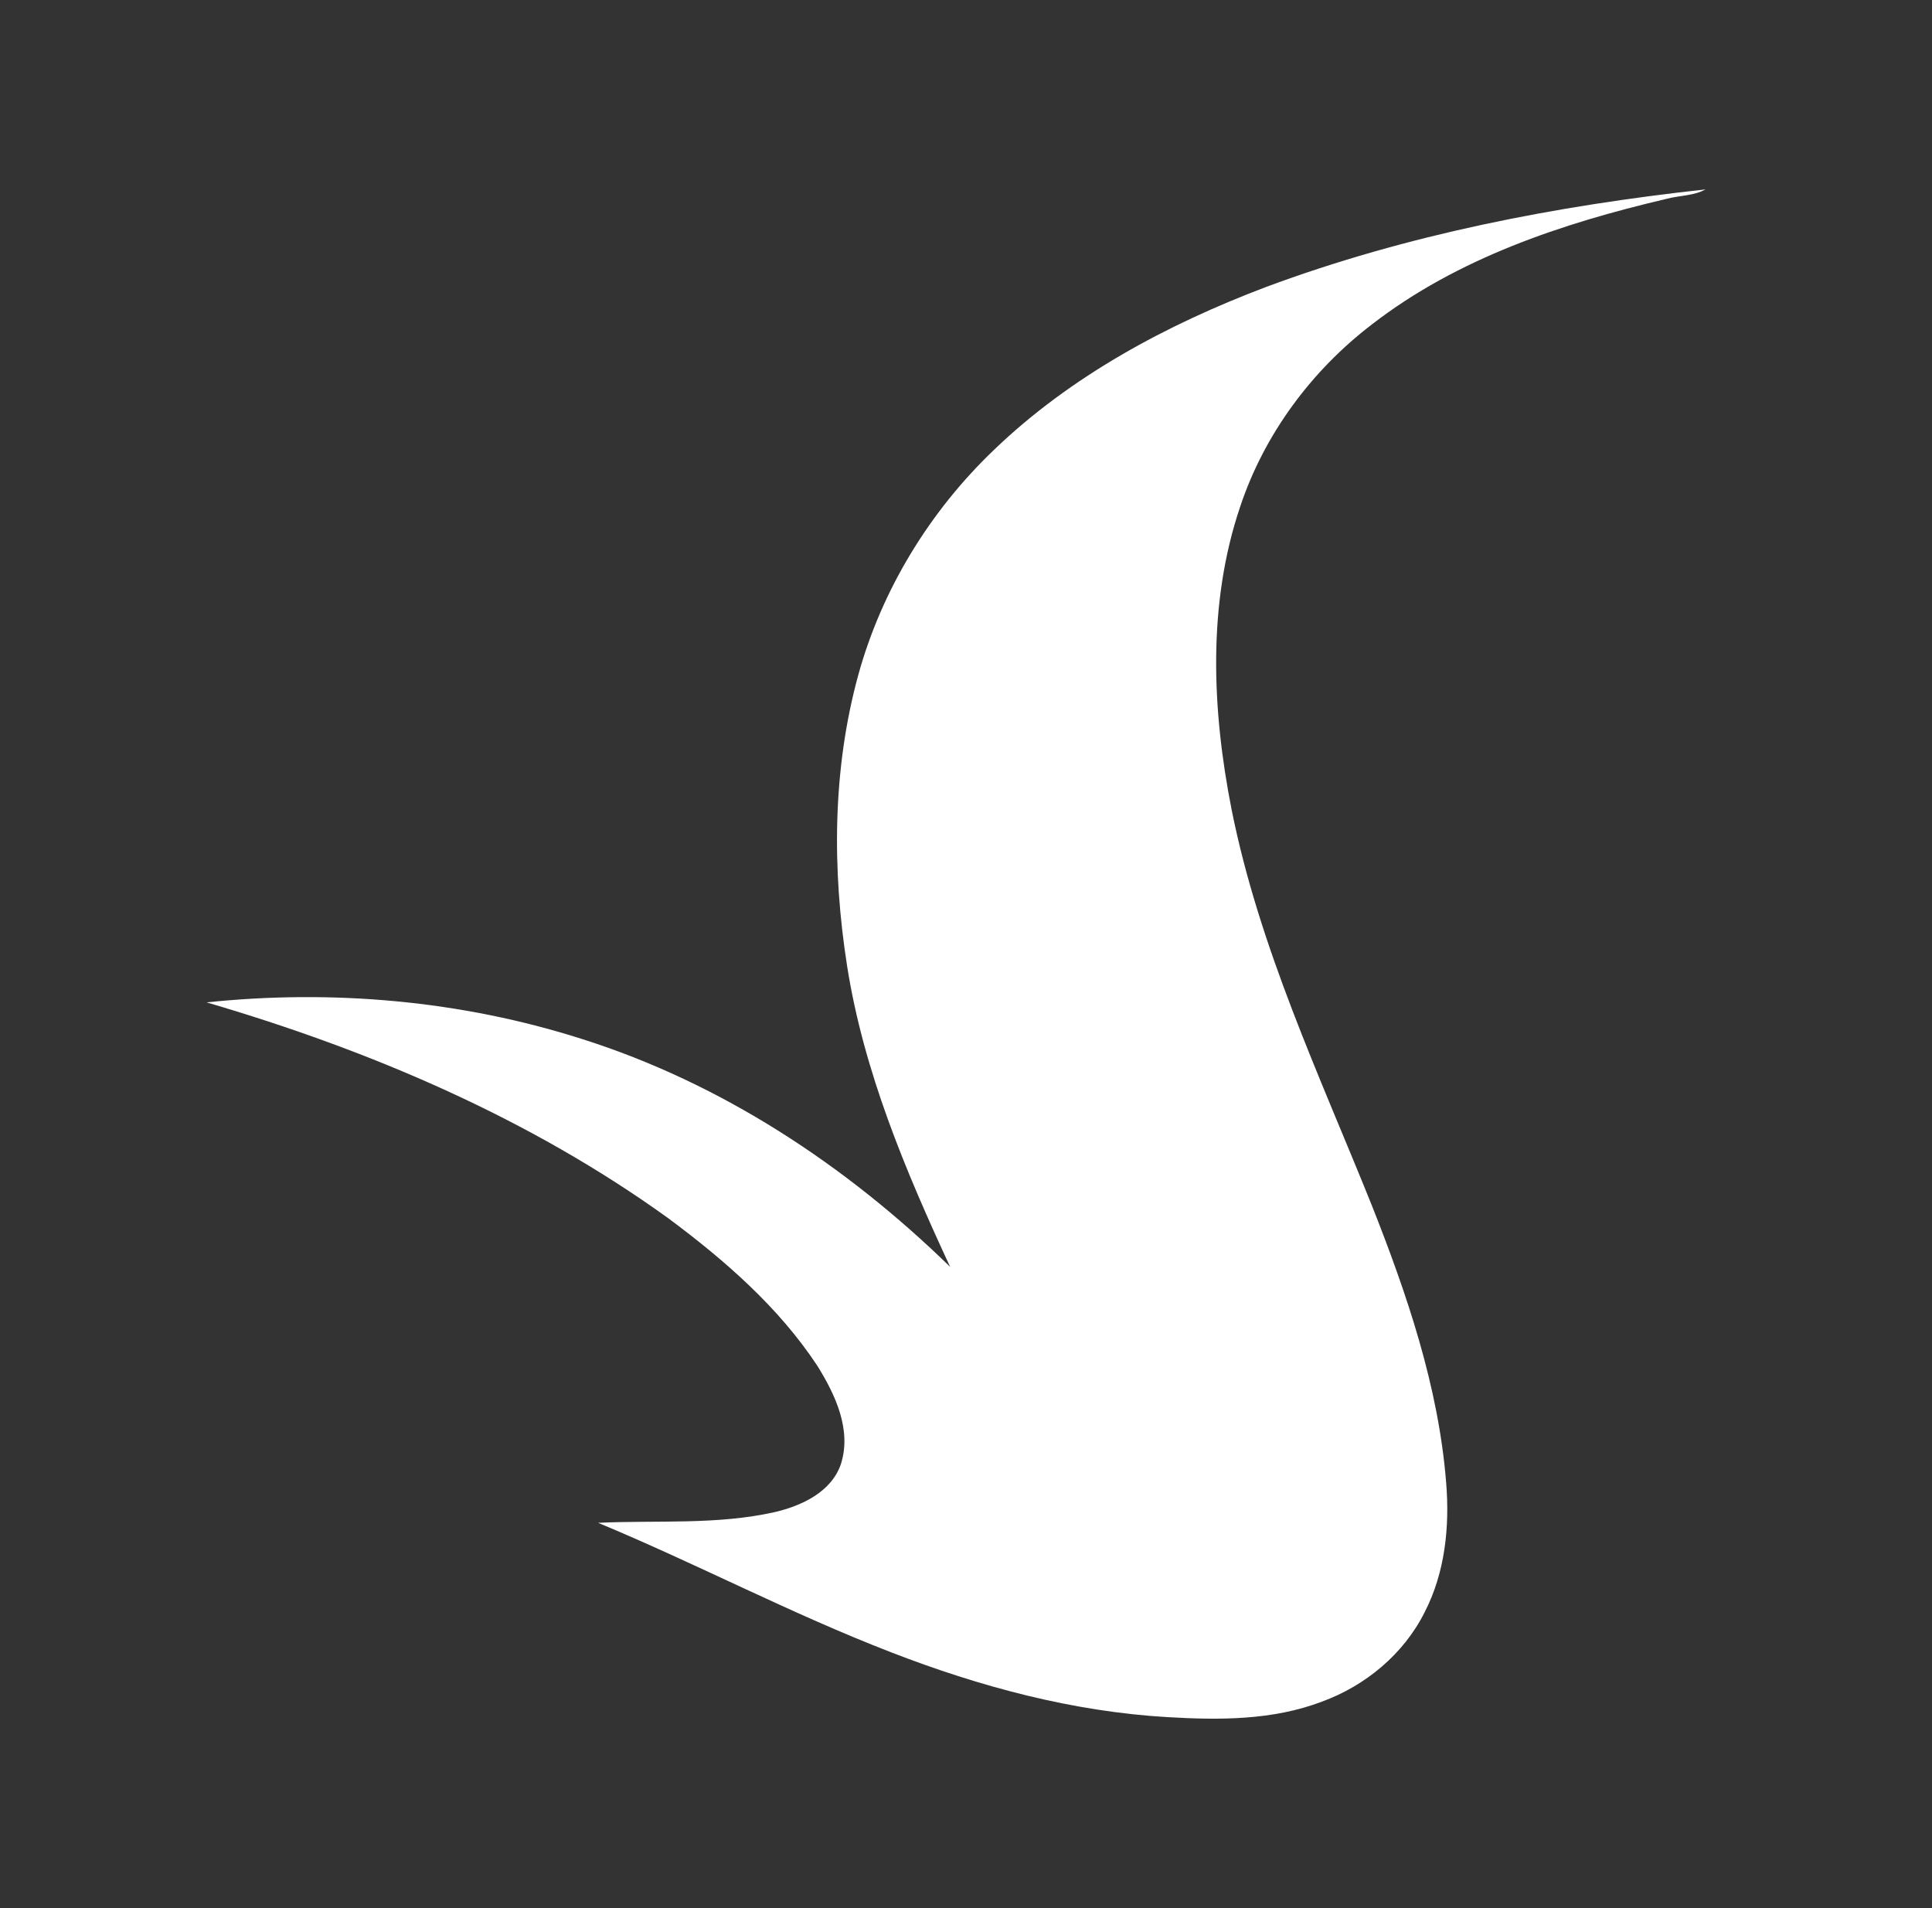 <svg width="81" height="80" viewBox="0 0 81 80" fill="none" xmlns="http://www.w3.org/2000/svg">
<rect x="0" y="0" width="81" height="80" fill="#333333" stroke="none"/>
<g clip-path="url(#clip0_246_5937)">
<path d="M53.077 12.033C58.992 9.831 65.246 8.626 71.504 7.942C70.995 8.22 70.397 8.191 69.85 8.342C65.488 9.366 61.099 10.829 57.517 13.602C54.983 15.54 53.004 18.209 51.995 21.242C50.615 25.326 50.812 29.764 51.635 33.94C52.79 39.718 55.315 45.073 57.501 50.504C58.983 54.246 60.308 58.118 60.63 62.153C60.783 64.002 60.588 65.933 59.726 67.6C58.85 69.349 57.246 70.678 55.421 71.344C53.364 72.129 51.119 72.122 48.95 71.993C44.968 71.762 41.075 70.715 37.368 69.278C33.186 67.664 29.212 65.564 25.075 63.846C27.546 63.731 30.057 63.944 32.49 63.395C33.61 63.131 34.843 62.562 35.25 61.398C35.721 59.951 35.017 58.464 34.261 57.253C32.637 54.795 30.377 52.833 28.032 51.087C22.215 46.889 15.521 44.035 8.661 42.026C13.935 41.475 19.335 41.944 24.395 43.56C30.237 45.407 35.468 48.855 39.835 53.115C37.961 49.08 36.21 44.922 35.515 40.5C34.883 36.462 34.897 32.269 35.981 28.309C36.968 24.72 38.979 21.44 41.663 18.871C44.892 15.764 48.915 13.609 53.077 12.033Z" fill="white"/>
</g>
<defs>
<clipPath id="clip0_246_5937">
<rect width="80" height="80" fill="white" transform="translate(0.082)"/>
</clipPath>
</defs>
</svg>
